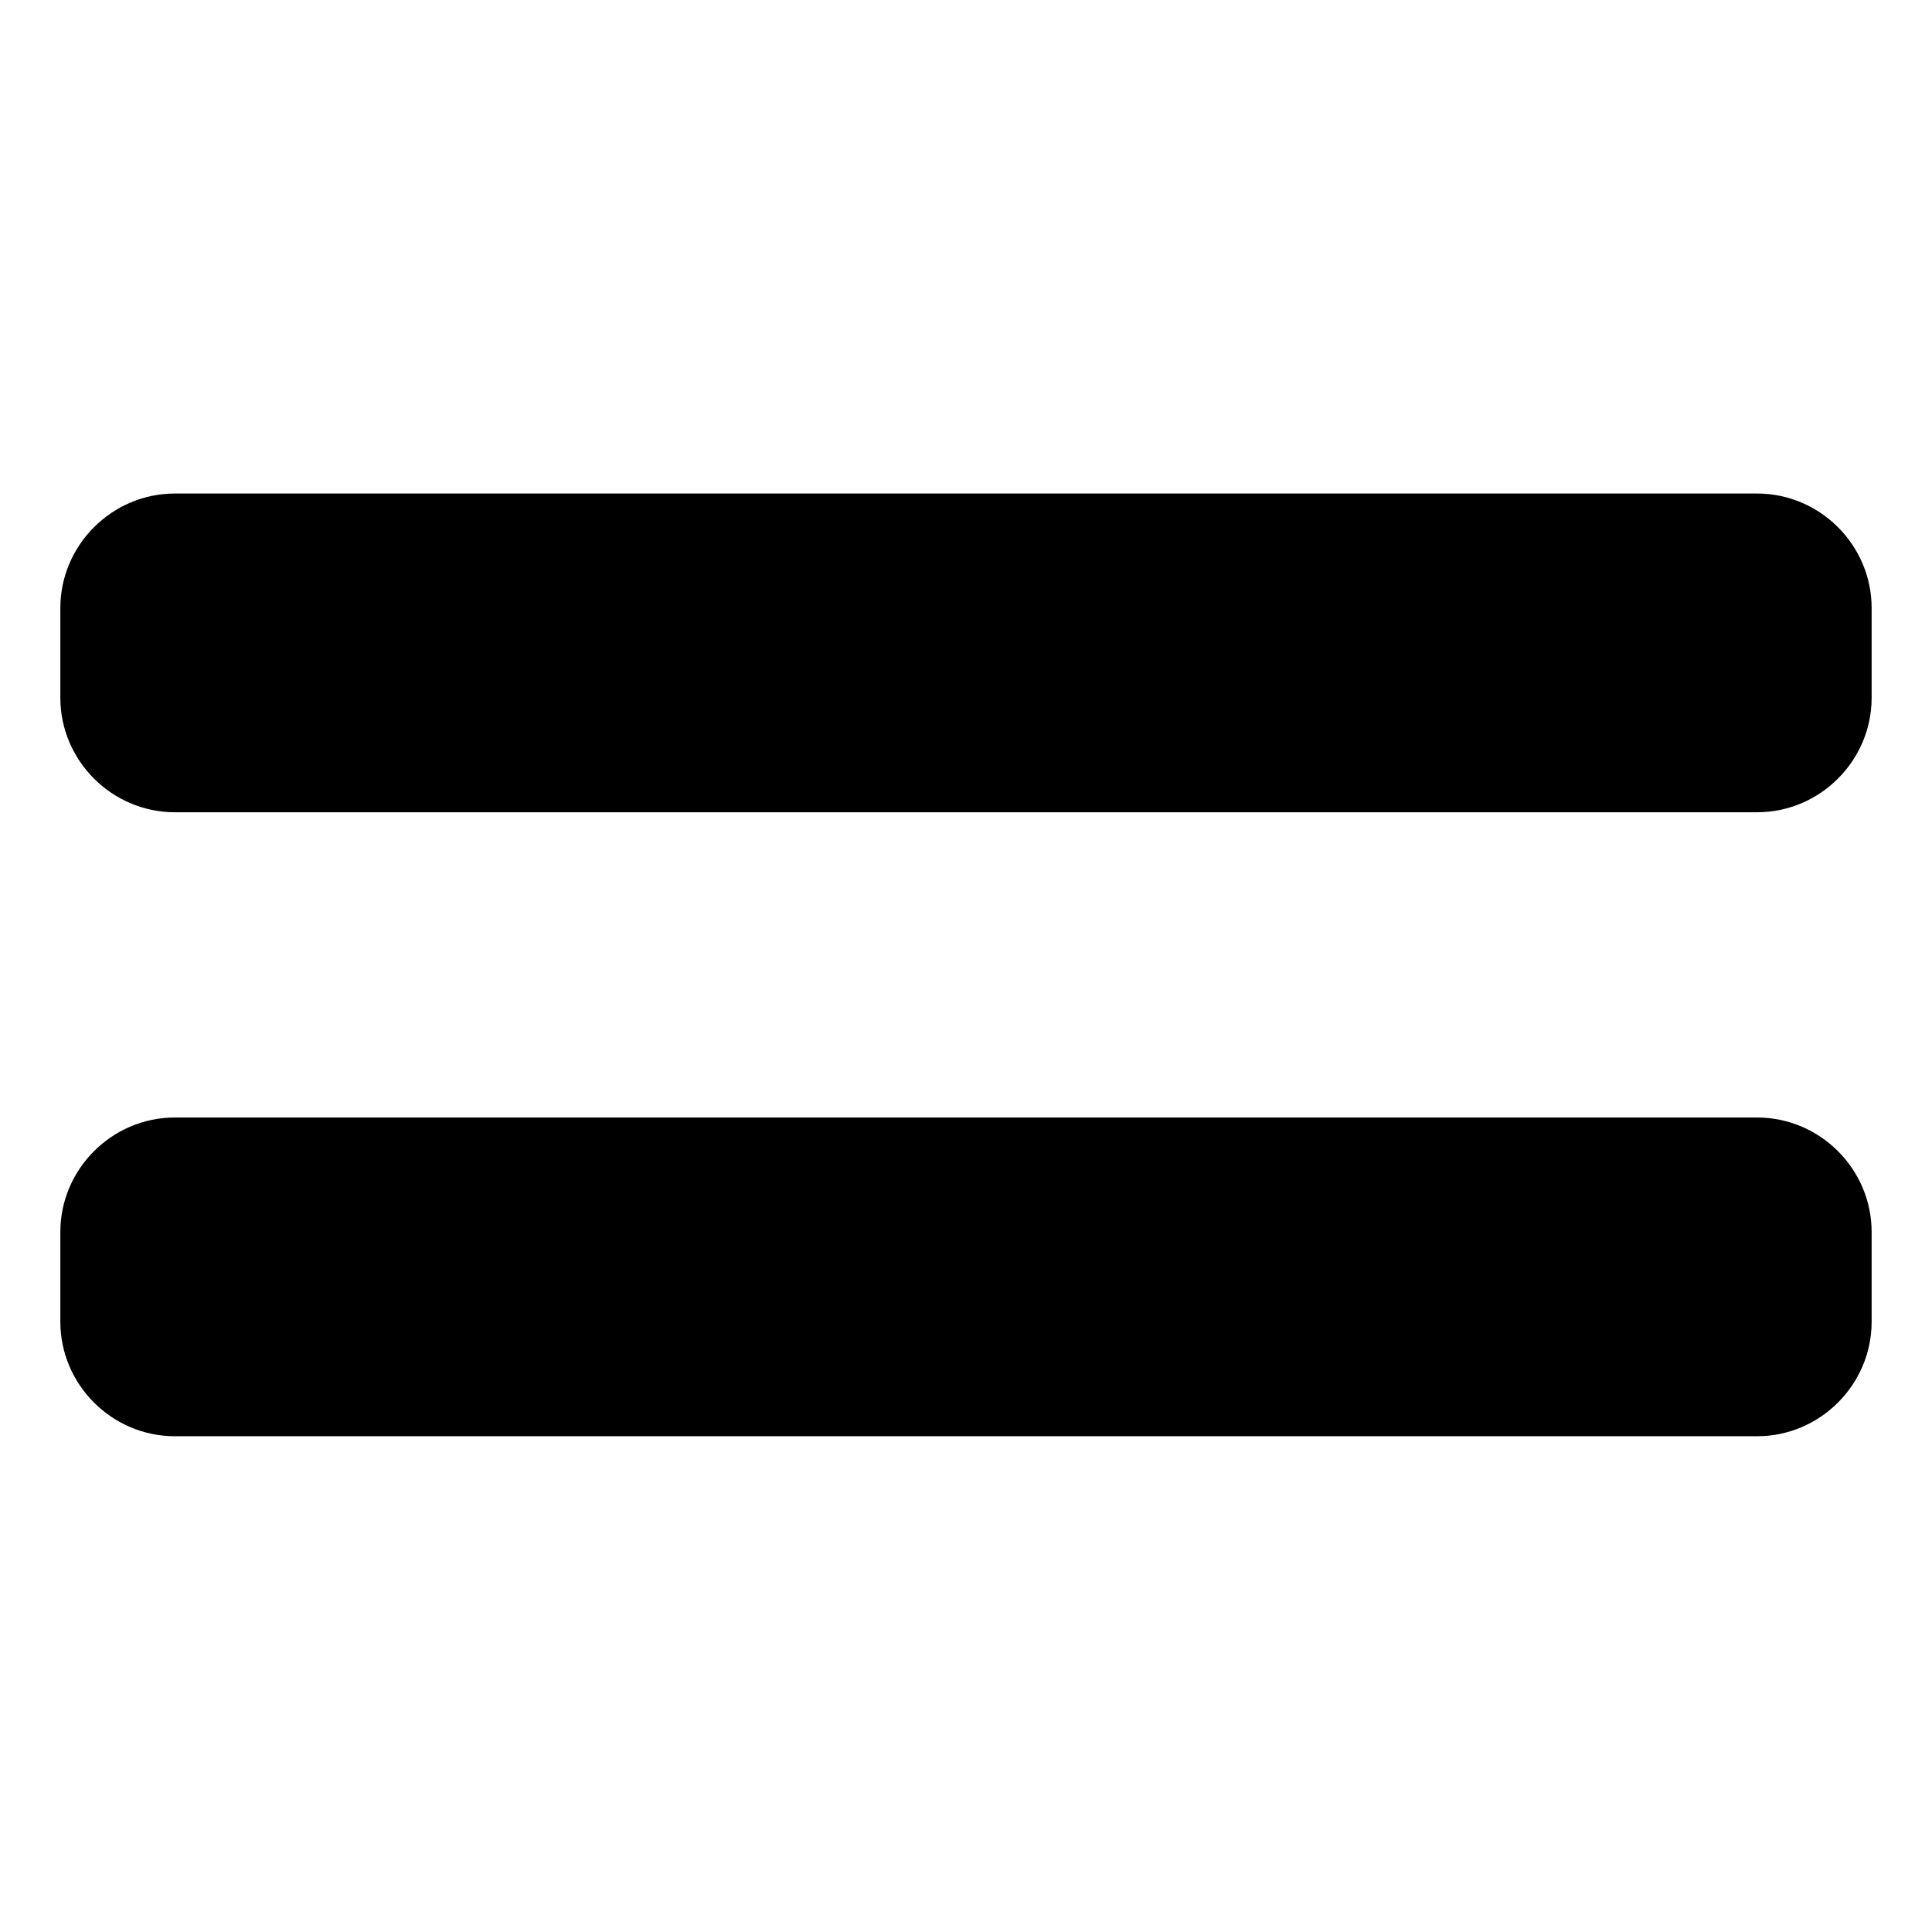 <?xml version="1.0" encoding="UTF-8"?>
<!-- Uploaded to: ICON Repo, www.iconrepo.com, Generator: ICON Repo Mixer Tools -->
<svg fill="#000000" width="800px" height="800px" version="1.1" viewBox="144 144 512 512" xmlns="http://www.w3.org/2000/svg">
 <path d="m159.99 328.92v-23.793c0-16.656 13.68-30.336 30.336-30.336h419.34c16.656 0 30.336 13.68 30.336 30.336v23.793c0 16.656-13.68 30.336-30.336 30.336h-419.34c-16.656 0-30.336-13.68-30.336-30.336zm0 165.36v-23.793c0-16.656 13.68-30.336 30.336-30.336h419.34c16.656 0 30.336 13.68 30.336 30.336v23.793c0 16.656-13.68 30.336-30.336 30.336h-419.34c-16.656 0-30.336-13.68-30.336-30.336z" fill-rule="evenodd"/>
</svg>